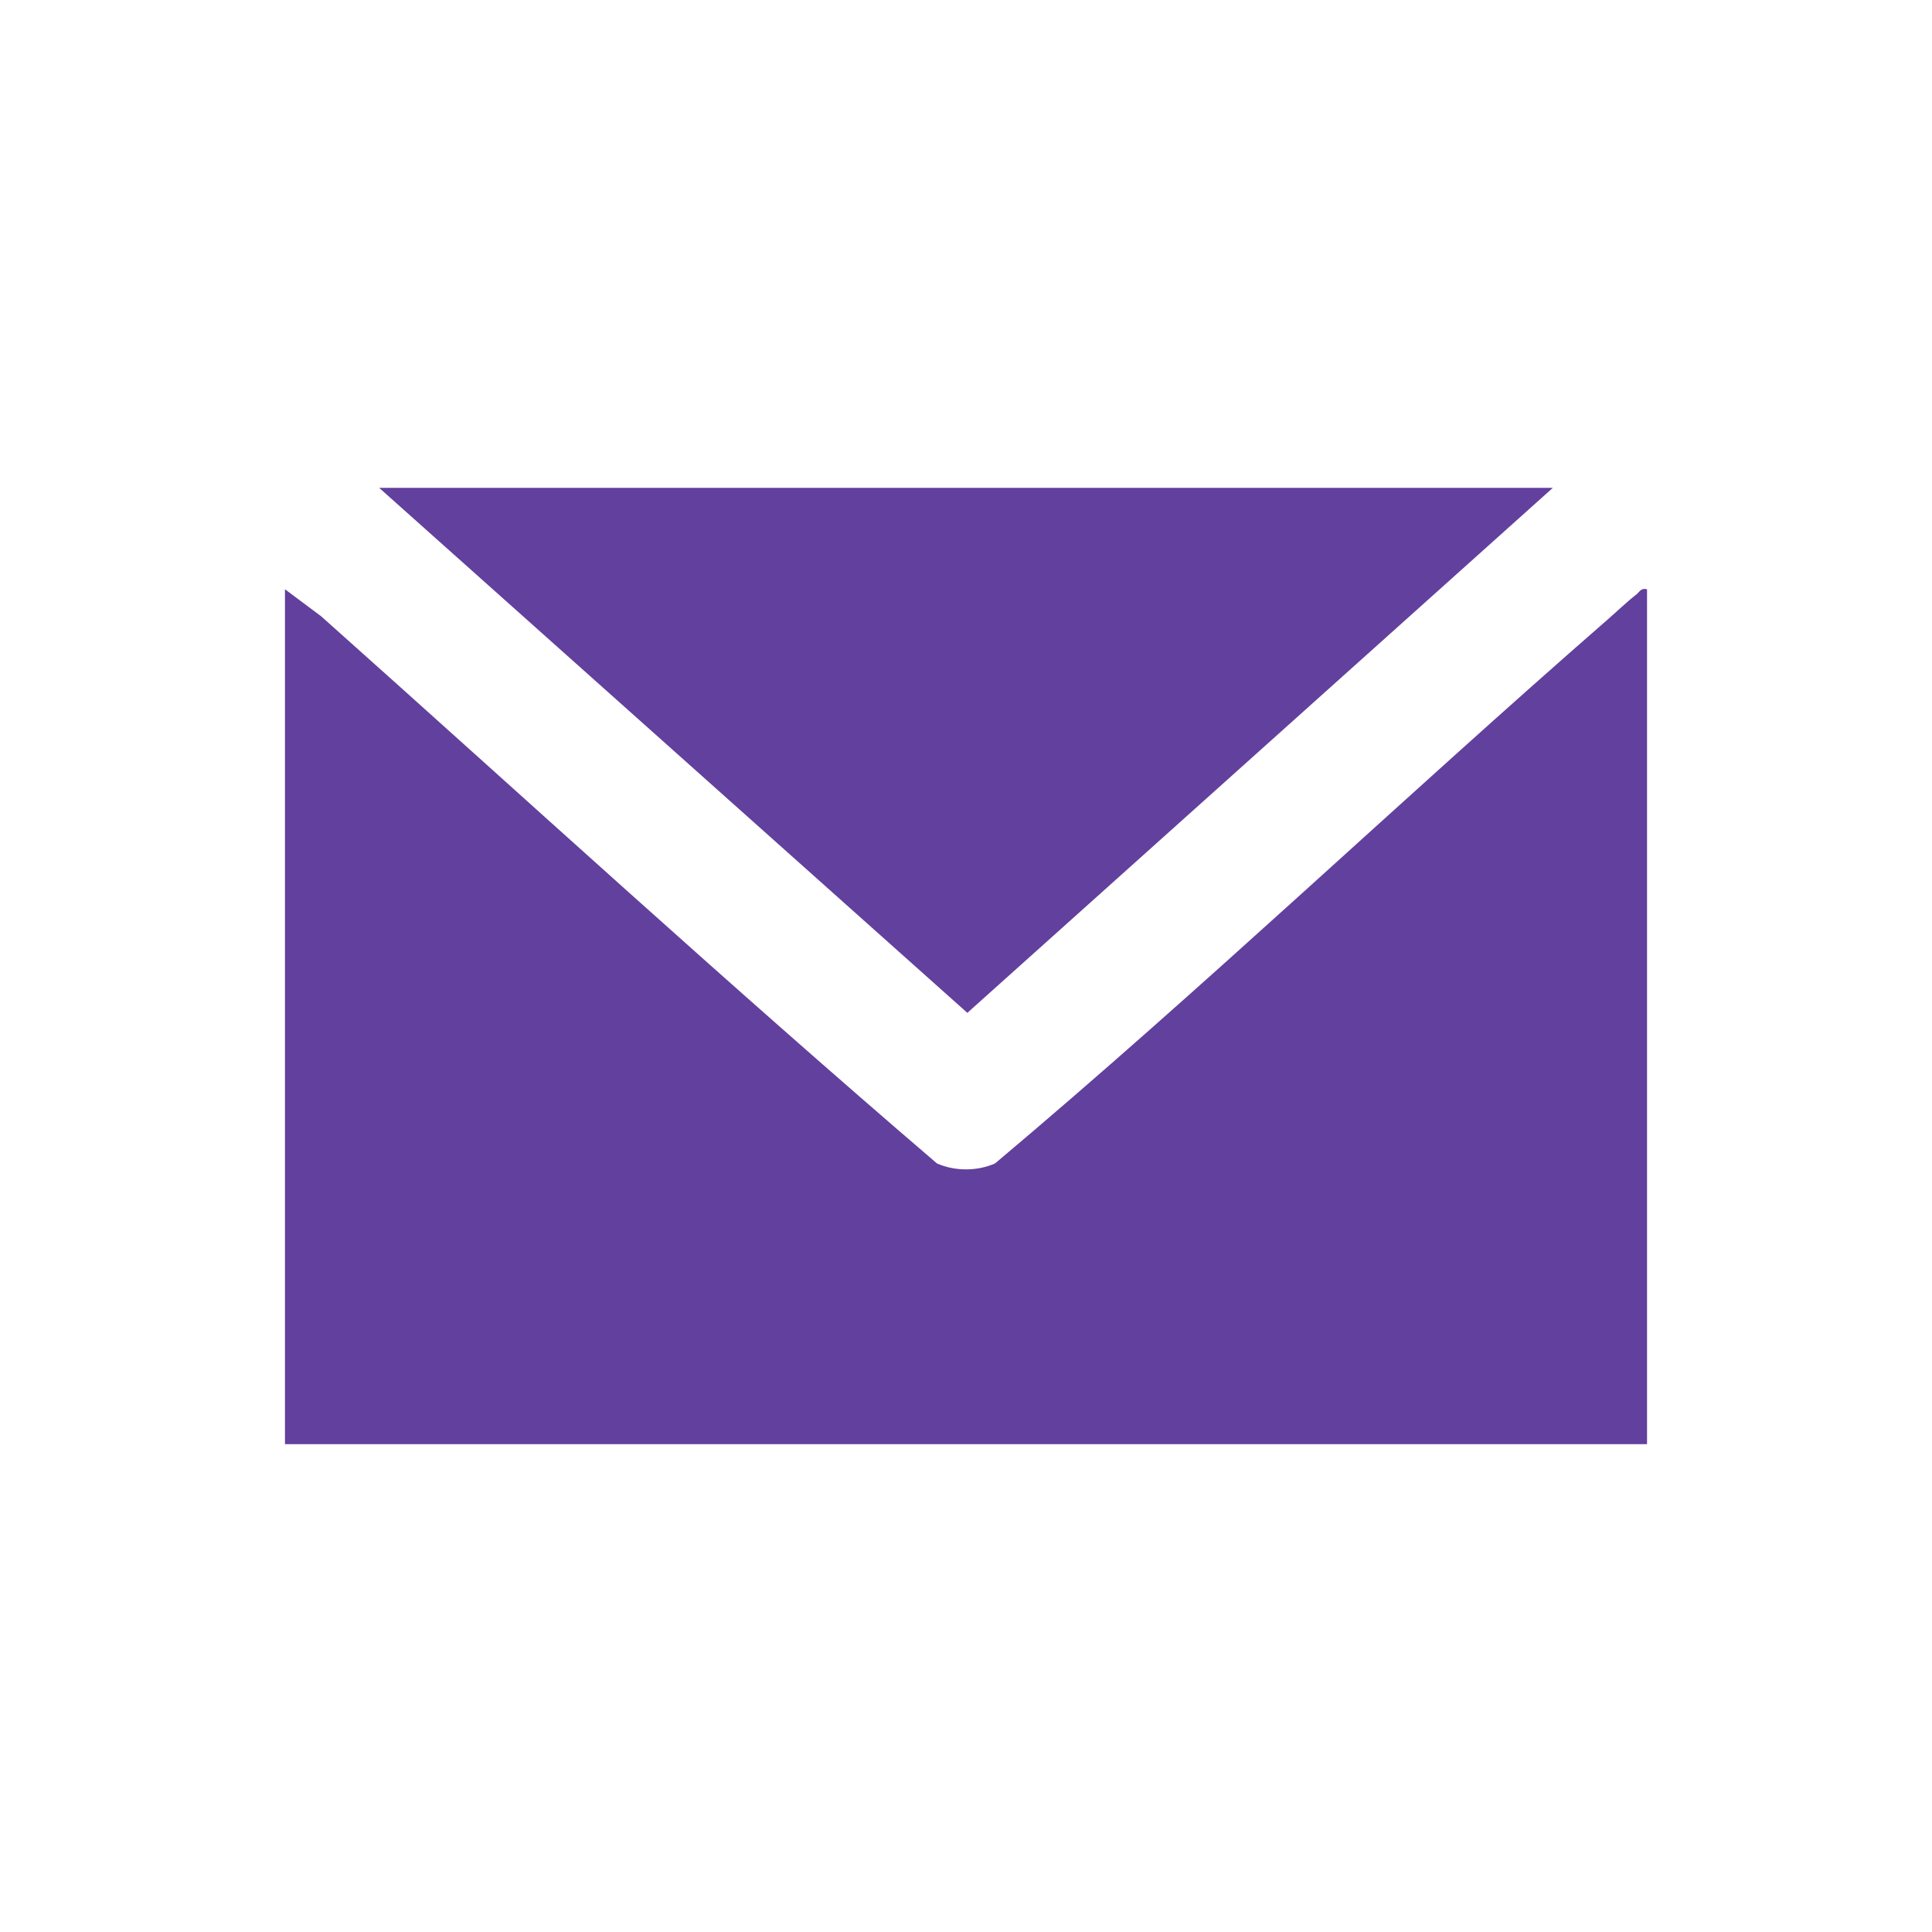 <?xml version="1.0" encoding="utf-8"?>
<!-- Generator: Adobe Illustrator 27.0.0, SVG Export Plug-In . SVG Version: 6.00 Build 0)  -->
<svg version="1.1" id="Layer_1" xmlns="http://www.w3.org/2000/svg" xmlns:xlink="http://www.w3.org/1999/xlink" x="0px" y="0px"
	 viewBox="0 0 400 400" style="enable-background:new 0 0 400 400;" xml:space="preserve">
<style type="text/css">
	.st0{fill:#62409D;}
	.st1{fill:#9780BE;}
	.st2{fill:#B99FE2;}
	.st3{fill:#DDD5E9;}
</style>
<g>
	<path class="st0" d="M341,122v177H59V122l7.51,5.61c42.41,37.83,84.36,76.33,127.48,113.27c3.72,1.63,8.28,1.64,12.02,0
		c43.19-36.32,84.17-75.42,126.73-112.52c1.83-1.59,4.23-3.88,6-5.24C339.5,122.54,339.69,121.68,341,122L341,122z"/>
	<polygon class="st0" points="321.5,101 200.28,209.7 78.5,101 	"/>
</g>
</svg>
